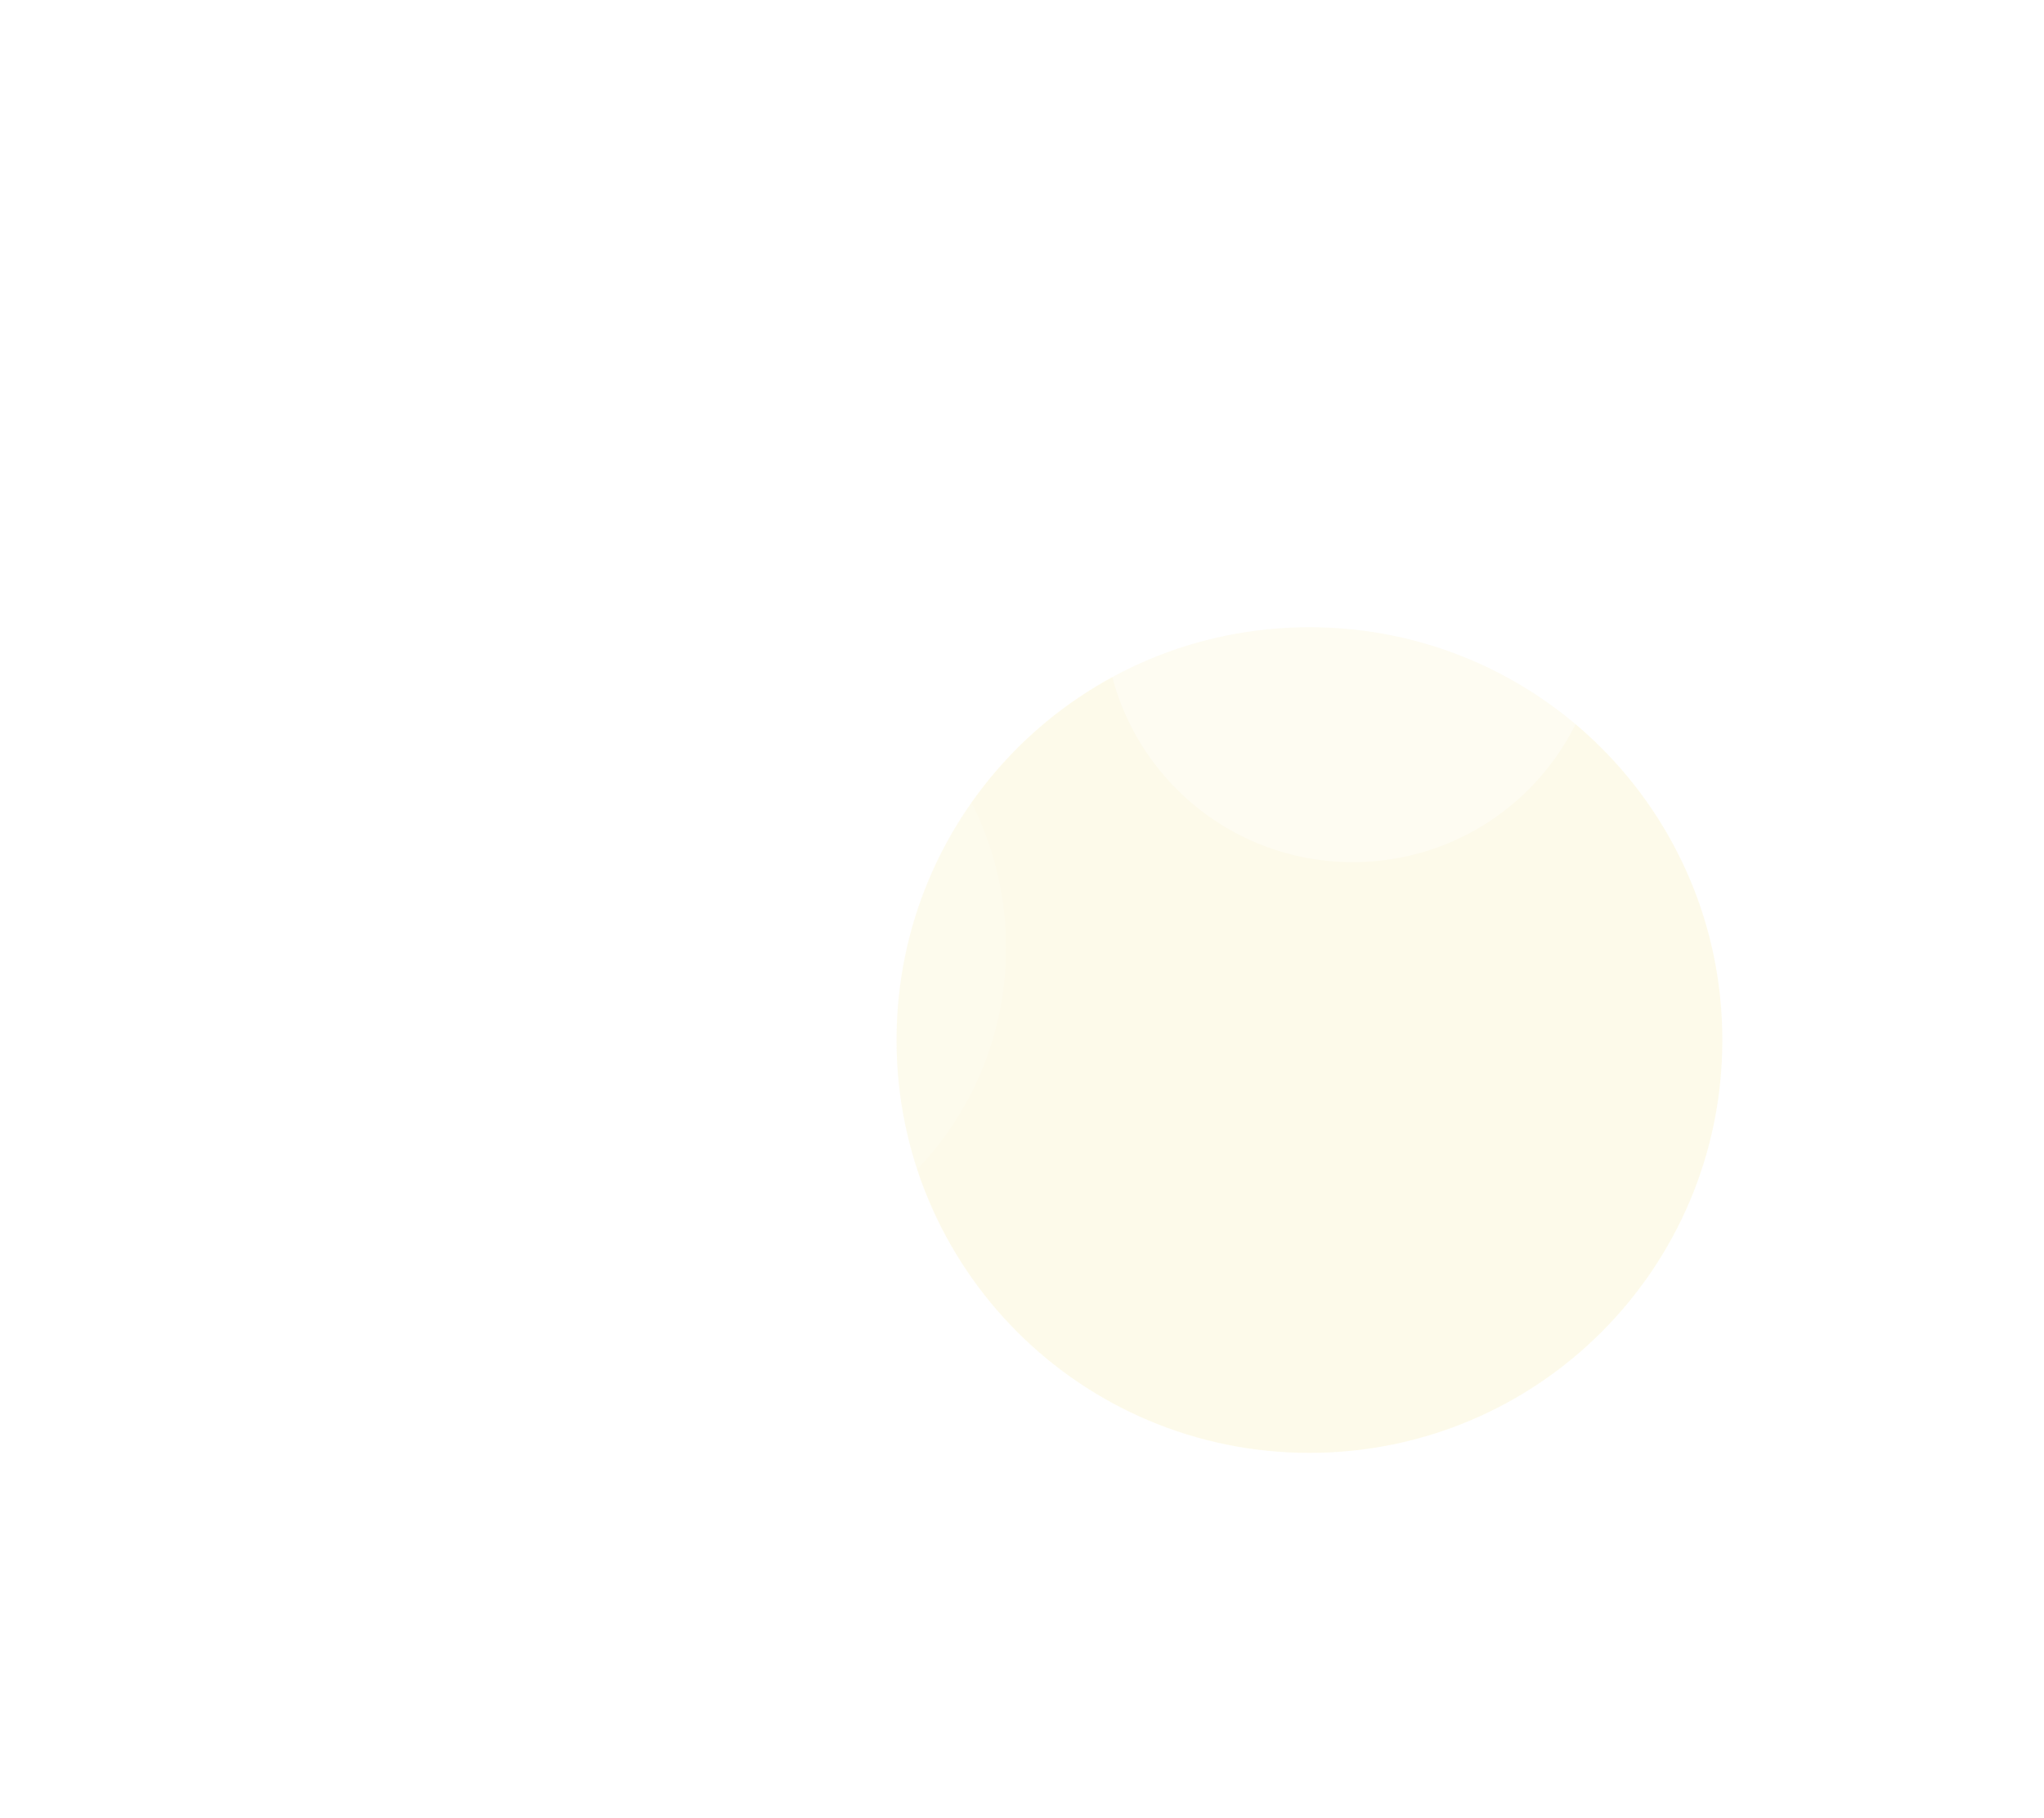 <svg version="1.2" xmlns="http://www.w3.org/2000/svg" viewBox="0 0 896 797" width="896" height="797">
	<defs>
		<filter x="-50%" y="-50%" width="200%" height="200%" id="f1"> <feGaussianBlur stdDeviation="80"/> </filter>
	</defs>
	<style>
		.s0 { opacity: .3;filter: url(#f1);fill: #efcb14 } 
		.s1 { opacity: .4;filter: url(#f1);fill: #ffffff } 
		.s2 { opacity: .61;filter: url(#f1);fill: #ffffff } 
	</style>
	<g>
		<path fill-rule="evenodd" class="s0" d="m574 637c100.09 0 181-80.91 181-181 0-100.09-80.91-181-181-181-100.09 0-181 80.91-181 181 0 100.09 80.91 181 181 181z"/>
	</g>
	<g>
		<path fill-rule="evenodd" class="s1" d="m300.5 556c77.7 0 140.5-62.8 140.5-140.5 0-77.7-62.8-140.5-140.5-140.5-77.7 0-140.5 62.8-140.5 140.5 0 77.7 62.8 140.5 140.5 140.5z"/>
	</g>
	<g>
		<path fill-rule="evenodd" class="s2" d="m593 378c60.28 0 109-48.72 109-109 0-60.28-48.72-109-109-109-60.28 0-109 48.72-109 109 0 60.28 48.72 109 109 109z"/>
	</g>
</svg>